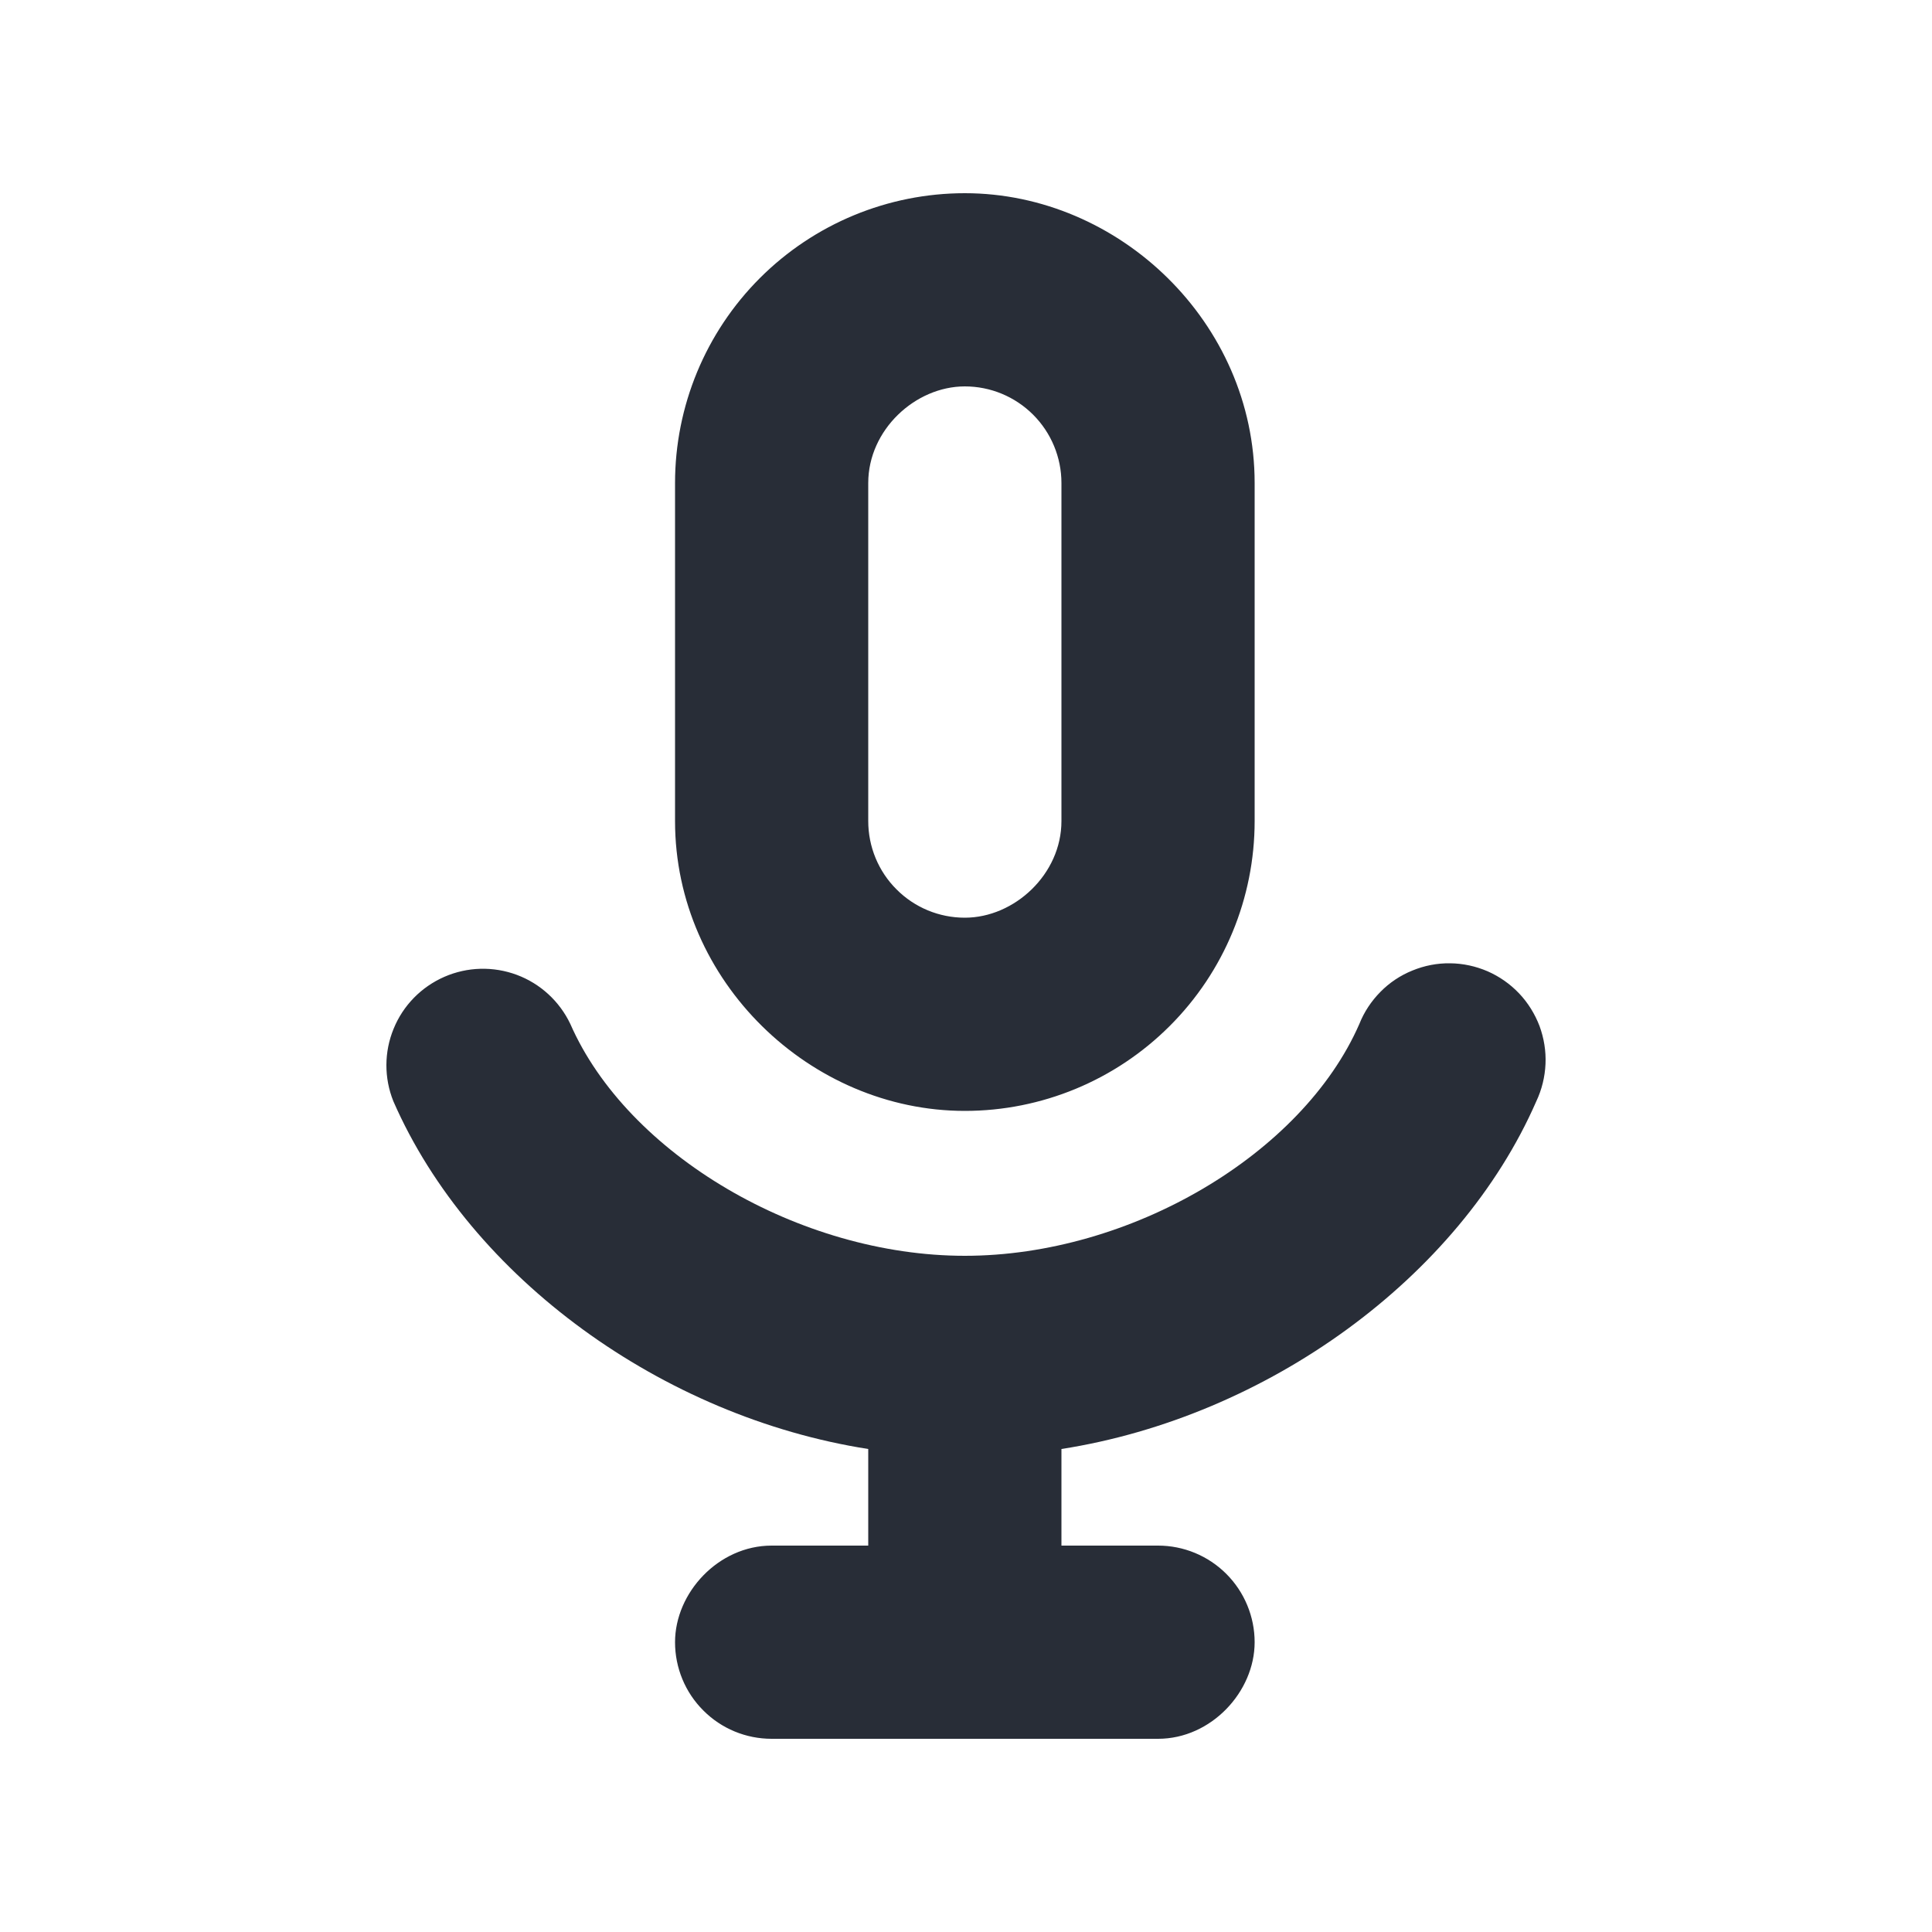 <svg width="20" height="20" viewBox="0 0 20 20" fill="none" xmlns="http://www.w3.org/2000/svg">
<g clip-path="url(#clip0_8375_4103)">
<path fill-rule="evenodd" clip-rule="evenodd" d="M7.988 18C7.722 18 7.468 17.895 7.281 17.707C7.093 17.52 6.988 17.265 6.988 17C6.988 16.487 7.438 16 7.988 16H8.988V15C6.862 14.668 4.872 13.23 4.072 11.4C3.975 11.159 3.976 10.889 4.075 10.649C4.173 10.408 4.362 10.216 4.6 10.112C4.838 10.008 5.107 10.001 5.351 10.092C5.594 10.183 5.792 10.365 5.904 10.6C6.494 11.948 8.276 13 9.988 13C11.701 13 13.482 11.95 14.072 10.6C14.121 10.476 14.196 10.363 14.29 10.268C14.384 10.172 14.497 10.097 14.621 10.047C14.745 9.996 14.877 9.97 15.011 9.972C15.145 9.973 15.277 10.002 15.4 10.055C15.523 10.109 15.634 10.187 15.726 10.284C15.818 10.381 15.889 10.496 15.937 10.621C15.983 10.747 16.005 10.88 15.999 11.014C15.993 11.148 15.961 11.279 15.904 11.4C15.105 13.23 13.114 14.668 10.988 15V16H11.988C12.253 16 12.507 16.105 12.695 16.293C12.882 16.48 12.988 16.735 12.988 17C12.988 17.513 12.538 18 11.988 18H7.988ZM9.988 2C11.586 2 12.988 3.34 12.988 5V8.5C12.988 9.296 12.672 10.059 12.109 10.621C11.546 11.184 10.783 11.5 9.988 11.5C8.39 11.5 6.988 10.16 6.988 8.5V5C6.988 4.204 7.304 3.441 7.866 2.879C8.429 2.316 9.192 2 9.988 2ZM9.988 4C9.475 4 8.988 4.45 8.988 5V8.5C8.988 8.765 9.093 9.02 9.281 9.207C9.468 9.395 9.722 9.5 9.988 9.5C10.501 9.5 10.988 9.05 10.988 8.5V5C10.988 4.735 10.882 4.48 10.695 4.293C10.507 4.105 10.253 4 9.988 4Z" fill="#282D37"/>
</g>
<defs>
<clipPath id="clip0_8375_4103">
<rect width="20" height="20" fill="white"/>
</clipPath>
</defs>
</svg>

